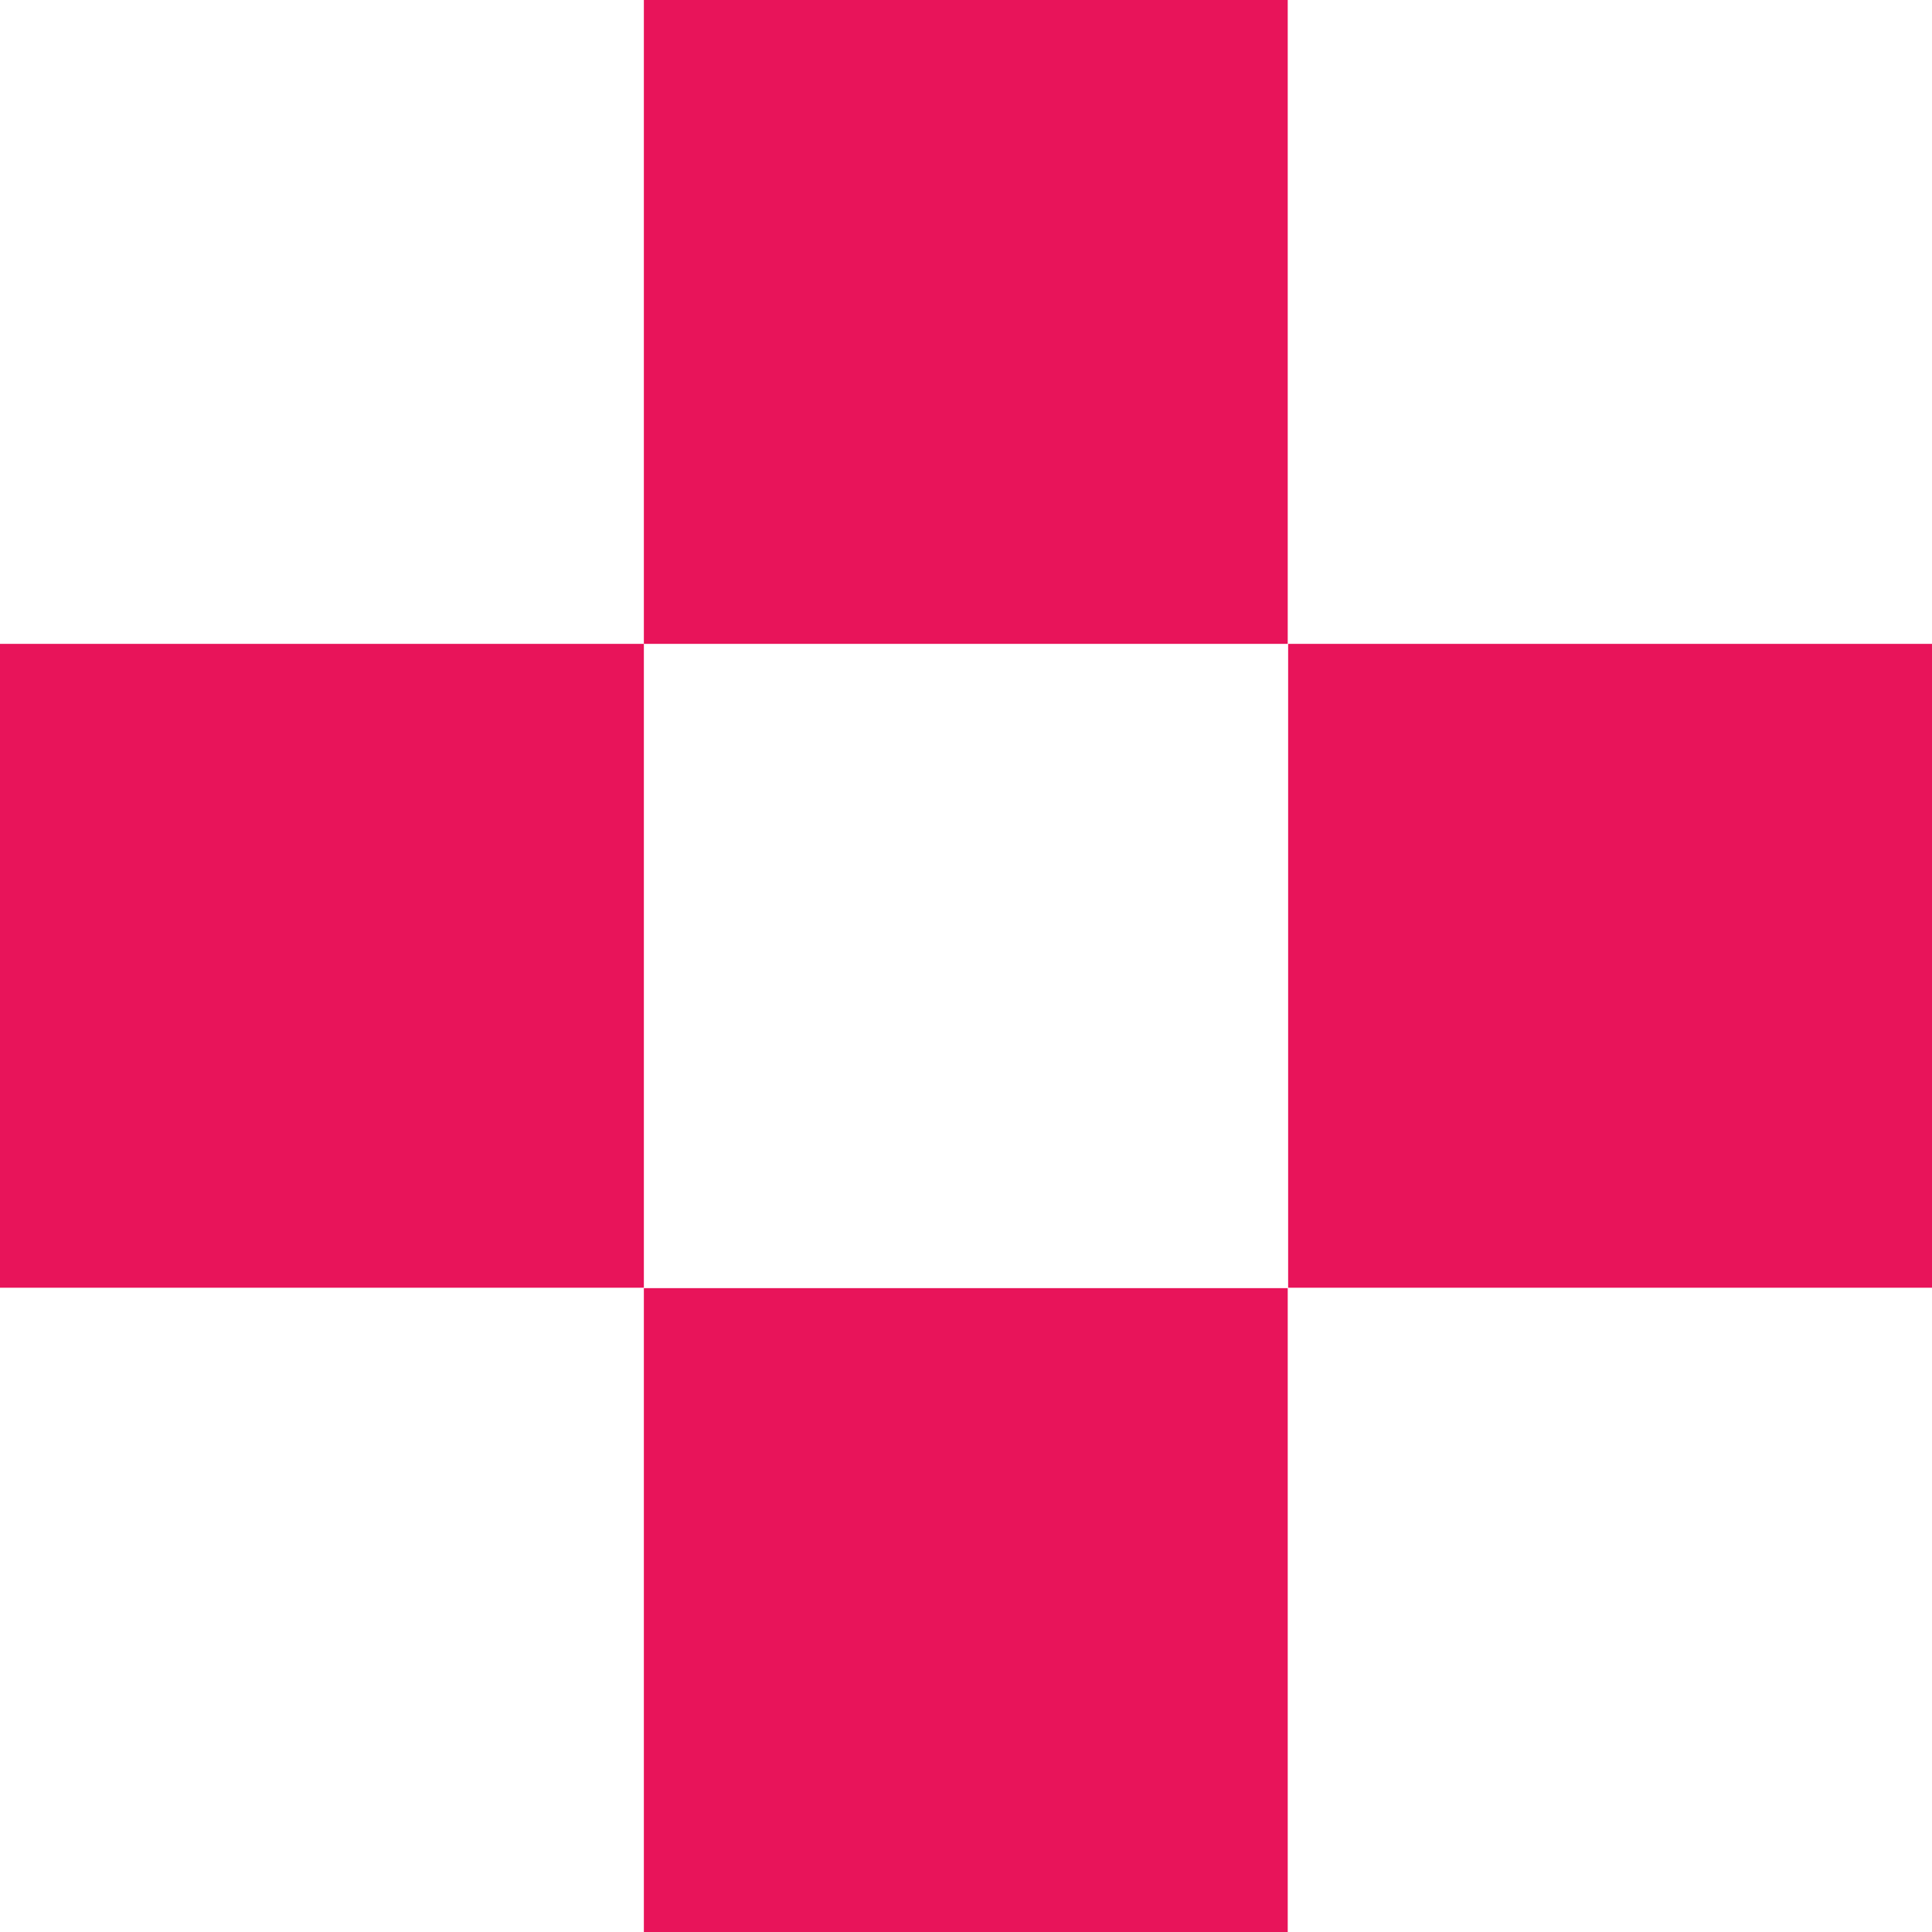 <?xml version="1.0" encoding="UTF-8"?> <svg xmlns="http://www.w3.org/2000/svg" id="Слой_1" data-name="Слой 1" viewBox="0 0 46.75 46.75"><defs><style>.cls-1{fill:#e8145a;}</style></defs><rect class="cls-1" y="15.58" width="15.58" height="15.58"></rect><rect class="cls-1" x="15.58" y="31.17" width="15.58" height="15.58"></rect><rect class="cls-1" x="15.58" width="15.58" height="15.58"></rect><rect class="cls-1" x="31.17" y="15.58" width="15.58" height="15.58"></rect></svg> 